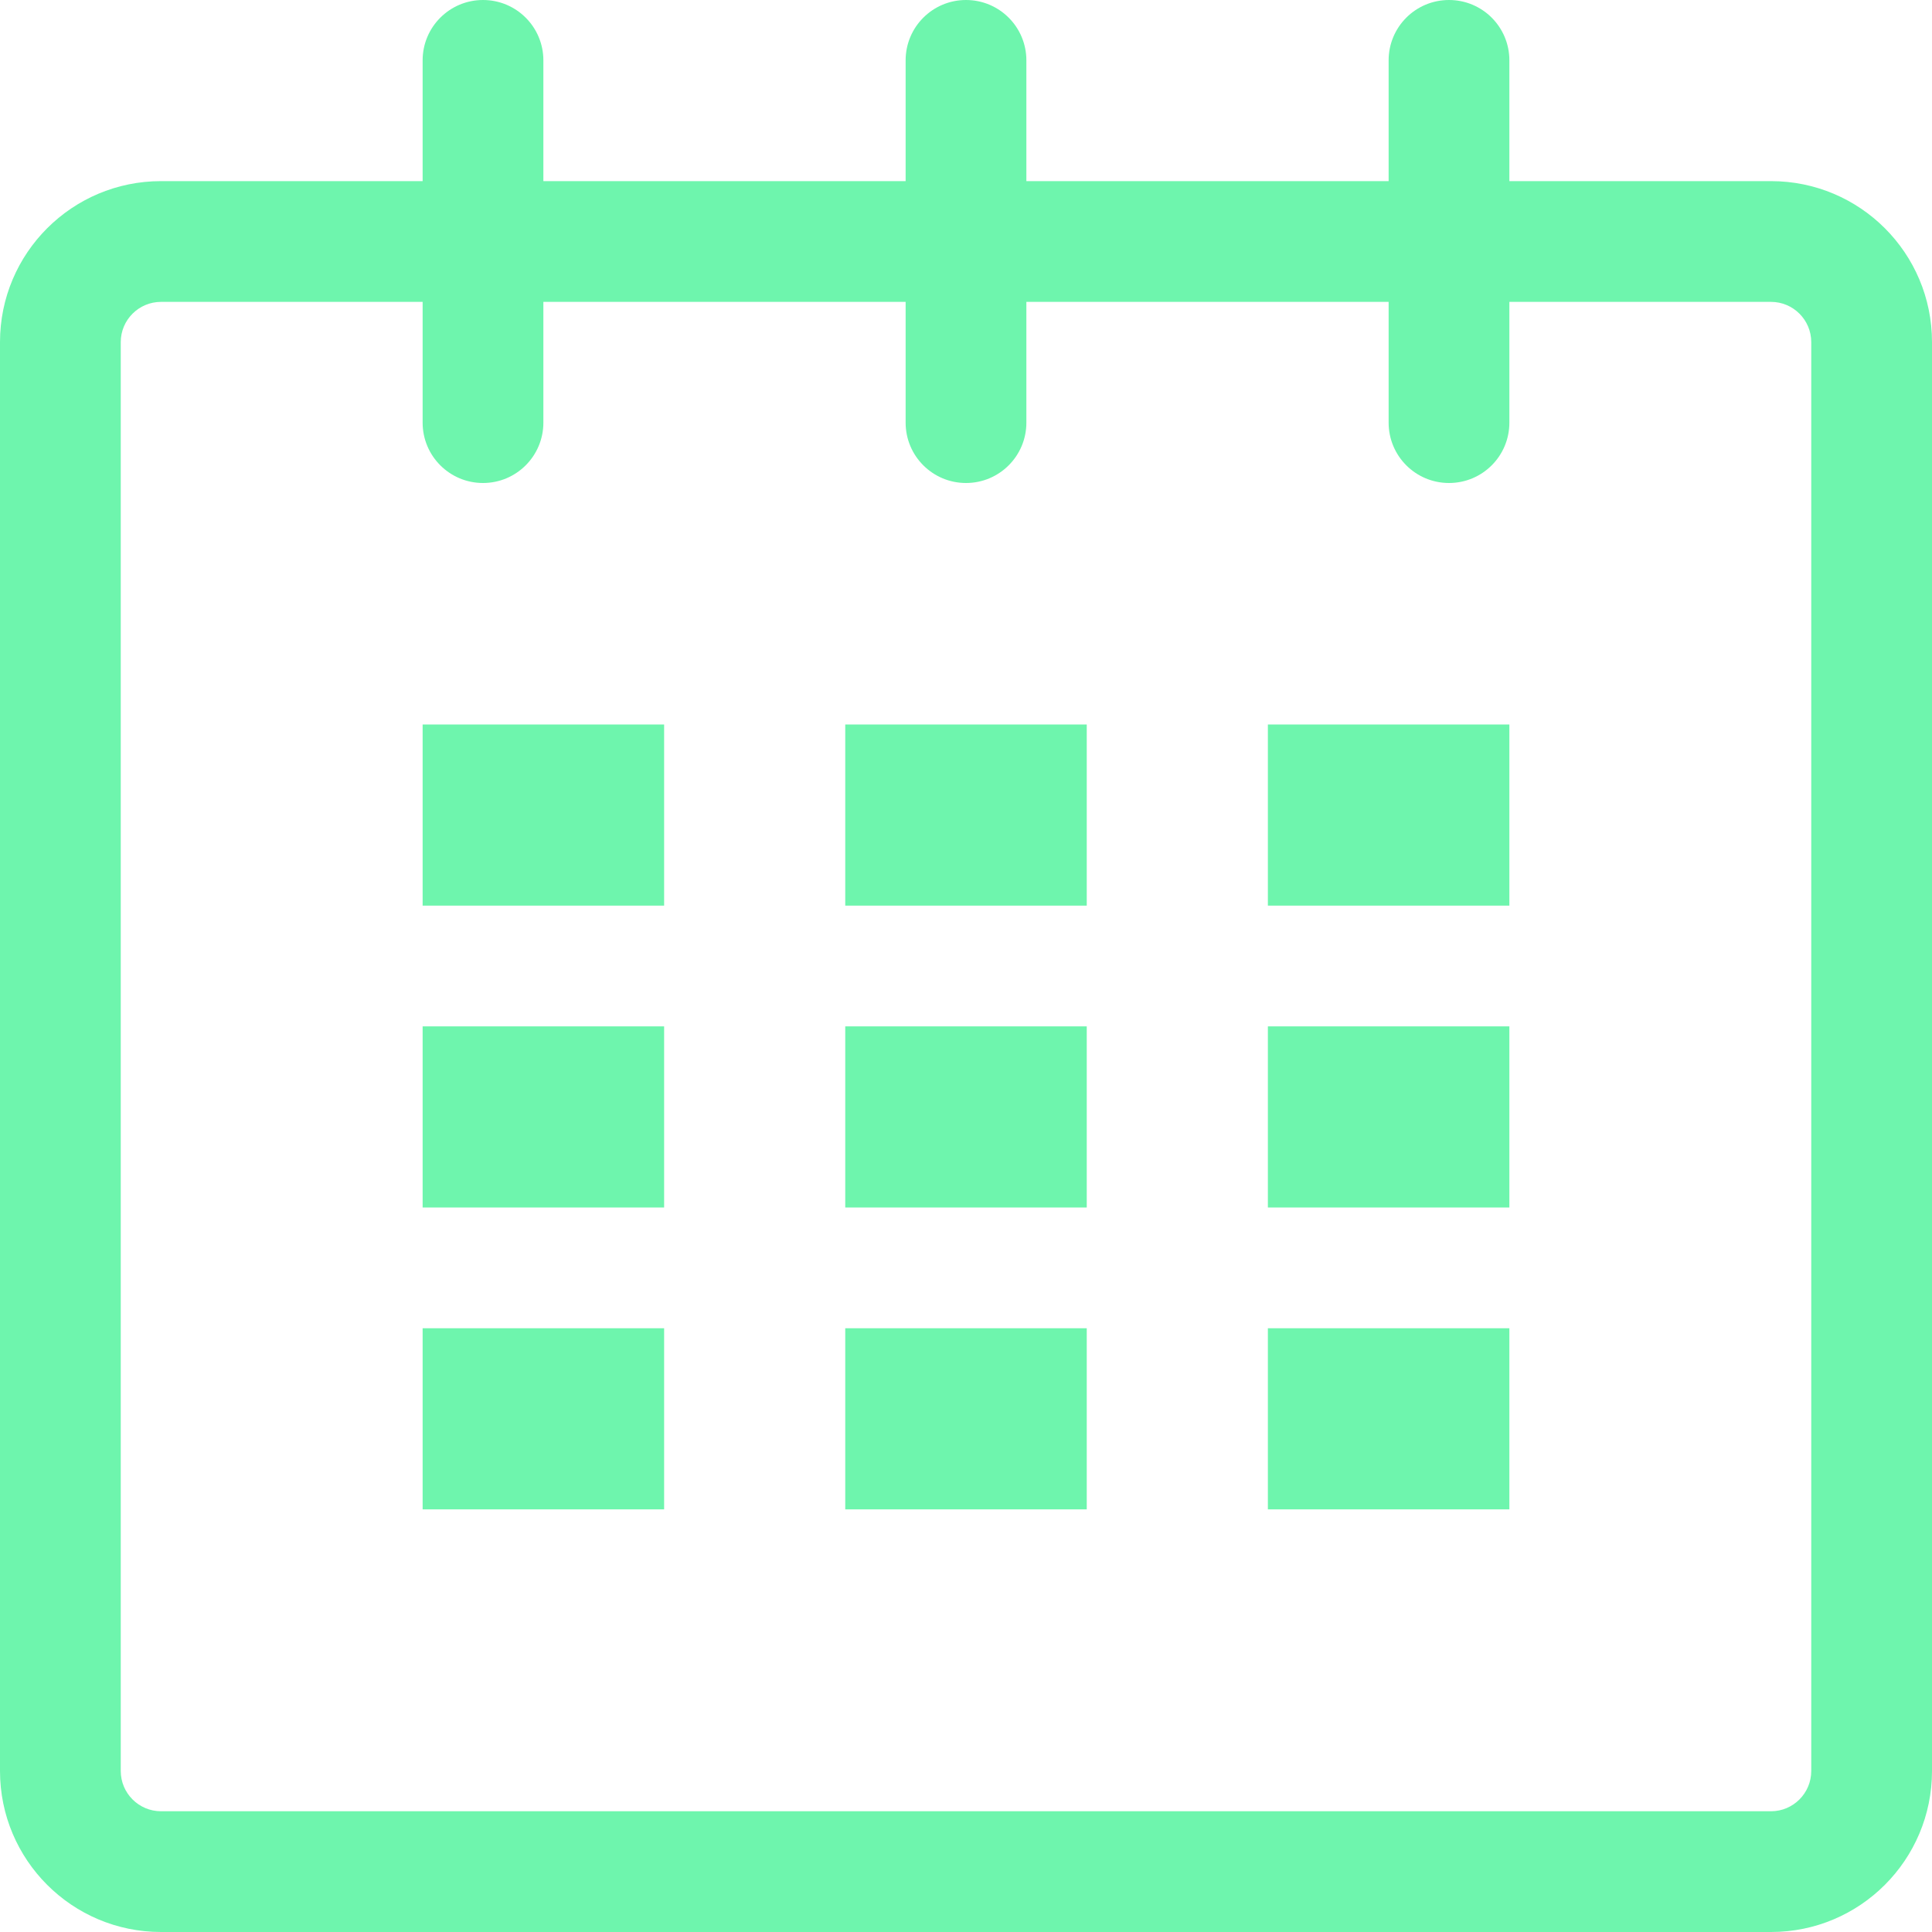 <svg width="32" height="32" viewBox="0 0 32 32" fill="none" xmlns="http://www.w3.org/2000/svg">
<g clip-path="url(#clip0_12_1681)">
<path d="M29.334 3H25V1C25 0.447 24.553 0 24 0C23.447 0 23 0.447 23 1V3H17V1C17 0.447 16.552 0 16 0C15.448 0 15 0.447 15 1V3H9V1C9 0.447 8.552 0 8 0C7.448 0 7 0.447 7 1V3H2.667C1.194 3 0 4.193 0 5.666V29.333C0 30.806 1.194 32 2.667 32H29.334C30.807 32 32 30.806 32 29.333V5.666C32 4.193 30.807 3 29.334 3ZM30 29.333C30 29.701 29.701 30 29.334 30H2.667C2.299 30 2 29.701 2 29.333V5.666C2 5.299 2.299 5 2.667 5H7V7C7 7.553 7.448 8 8 8C8.552 8 9 7.553 9 7V5H15V7C15 7.553 15.448 8 16 8C16.552 8 17 7.553 17 7V5H23V7C23 7.553 23.447 8 24 8C24.553 8 25 7.553 25 7V5H29.334C29.701 5 30 5.299 30 5.666V29.333Z" fill="#6EF5AD"/>
<path d="M11 12H7V15H11V12Z" fill="#6EF5AD"/>
<path d="M11 17H7V20H11V17Z" fill="#6EF5AD"/>
<path d="M11 22H7V25H11V22Z" fill="#6EF5AD"/>
<path d="M18 22H14V25H18V22Z" fill="#6EF5AD"/>
<path d="M18 17H14V20H18V17Z" fill="#6EF5AD"/>
<path d="M18 12H14V15H18V12Z" fill="#6EF5AD"/>
<path d="M25 22H21V25H25V22Z" fill="#6EF5AD"/>
<path d="M25 17H21V20H25V17Z" fill="#6EF5AD"/>
<path d="M25 12H21V15H25V12Z" fill="#6EF5AD"/>
</g>
<defs>
<clipPath id="clip0_12_1681">
<rect width="32" height="32" fill="white"/>
</clipPath>
</defs>
</svg>
